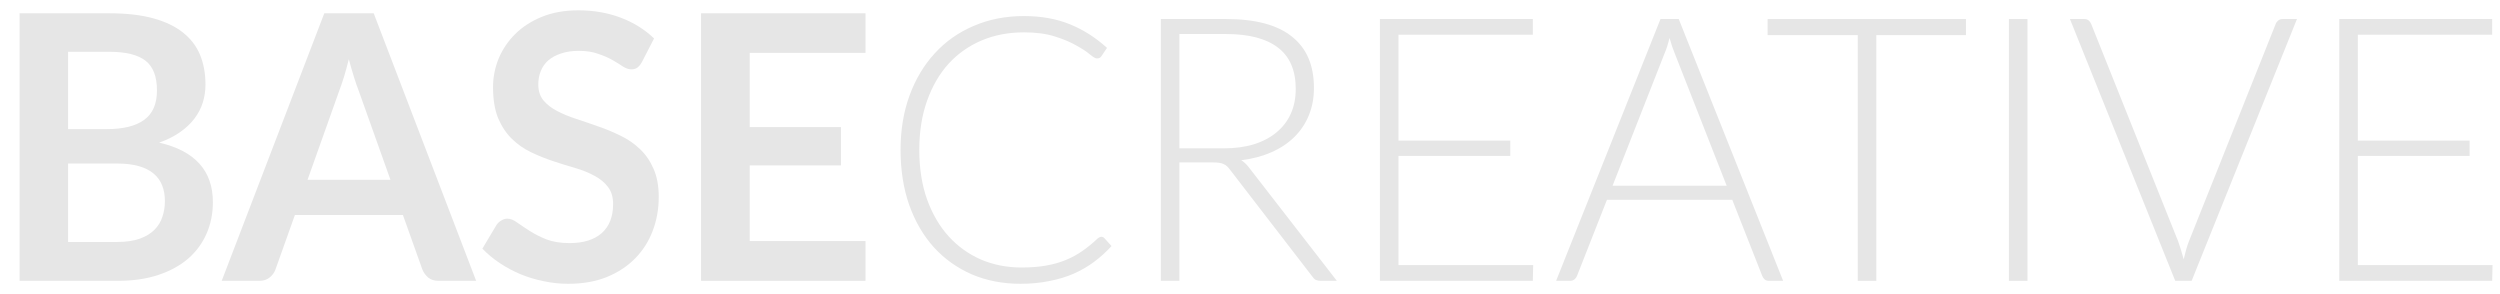 <svg width="85" height="10" viewBox="0 0 85 10" fill="none" xmlns="http://www.w3.org/2000/svg">
<path d="M3.982 8.227C4.289 8.227 4.546 8.189 4.755 8.114C4.963 8.038 5.129 7.938 5.251 7.812C5.378 7.686 5.468 7.539 5.521 7.372C5.578 7.204 5.607 7.026 5.607 6.837C5.607 6.64 5.576 6.464 5.515 6.309C5.454 6.149 5.358 6.015 5.227 5.906C5.096 5.793 4.926 5.707 4.718 5.648C4.514 5.589 4.266 5.56 3.976 5.56H2.315V8.227H3.982ZM2.315 1.761V4.39H3.627C4.191 4.39 4.616 4.285 4.902 4.075C5.192 3.866 5.337 3.532 5.337 3.075C5.337 2.601 5.206 2.264 4.945 2.062C4.683 1.861 4.275 1.761 3.719 1.761H2.315ZM3.719 0.452C4.299 0.452 4.796 0.509 5.208 0.622C5.621 0.735 5.958 0.897 6.22 1.106C6.486 1.316 6.68 1.57 6.802 1.867C6.925 2.165 6.986 2.501 6.986 2.874C6.986 3.088 6.956 3.293 6.894 3.49C6.833 3.683 6.737 3.866 6.606 4.038C6.48 4.205 6.316 4.358 6.116 4.497C5.92 4.635 5.685 4.753 5.411 4.849C6.629 5.13 7.238 5.805 7.238 6.875C7.238 7.26 7.166 7.617 7.023 7.944C6.88 8.271 6.672 8.554 6.398 8.793C6.124 9.028 5.787 9.213 5.386 9.347C4.986 9.481 4.528 9.548 4.013 9.548H0.666V0.452H3.719Z" fill="#E6E6E6"/>
<path d="M13.276 6.114L12.197 3.088C12.144 2.954 12.089 2.794 12.032 2.61C11.975 2.425 11.917 2.226 11.86 2.012C11.807 2.226 11.752 2.427 11.695 2.616C11.637 2.801 11.582 2.962 11.529 3.1L10.456 6.114H13.276ZM16.189 9.548H14.913C14.77 9.548 14.654 9.512 14.564 9.441C14.474 9.366 14.406 9.273 14.361 9.164L13.699 7.309H10.027L9.365 9.164C9.332 9.261 9.269 9.349 9.175 9.429C9.081 9.508 8.964 9.548 8.825 9.548H7.538L11.026 0.452H12.706L16.189 9.548Z" fill="#E6E6E6"/>
<path d="M21.827 2.106C21.778 2.195 21.725 2.26 21.667 2.301C21.614 2.339 21.547 2.358 21.465 2.358C21.379 2.358 21.285 2.327 21.183 2.264C21.085 2.197 20.966 2.123 20.828 2.044C20.689 1.964 20.525 1.893 20.337 1.83C20.153 1.763 19.934 1.729 19.681 1.729C19.452 1.729 19.252 1.758 19.08 1.817C18.909 1.872 18.764 1.949 18.645 2.05C18.53 2.151 18.445 2.272 18.387 2.415C18.33 2.553 18.302 2.706 18.302 2.874C18.302 3.088 18.359 3.266 18.473 3.409C18.592 3.551 18.747 3.673 18.939 3.773C19.131 3.874 19.35 3.964 19.595 4.044C19.84 4.124 20.092 4.21 20.349 4.302C20.607 4.39 20.858 4.495 21.103 4.616C21.349 4.734 21.567 4.885 21.759 5.069C21.951 5.25 22.105 5.472 22.219 5.736C22.338 6 22.397 6.321 22.397 6.699C22.397 7.11 22.328 7.495 22.189 7.856C22.054 8.212 21.853 8.525 21.588 8.793C21.326 9.057 21.005 9.267 20.625 9.422C20.245 9.573 19.81 9.649 19.319 9.649C19.037 9.649 18.759 9.619 18.486 9.561C18.212 9.506 17.948 9.427 17.695 9.322C17.445 9.217 17.21 9.091 16.99 8.944C16.769 8.797 16.573 8.634 16.401 8.454L16.885 7.642C16.926 7.583 16.979 7.535 17.045 7.497C17.11 7.455 17.18 7.435 17.253 7.435C17.355 7.435 17.466 7.479 17.584 7.567C17.703 7.651 17.844 7.745 18.007 7.85C18.171 7.955 18.361 8.051 18.578 8.139C18.798 8.223 19.062 8.265 19.368 8.265C19.838 8.265 20.202 8.152 20.46 7.925C20.717 7.695 20.846 7.365 20.846 6.938C20.846 6.699 20.787 6.504 20.668 6.353C20.554 6.202 20.4 6.076 20.208 5.975C20.016 5.87 19.797 5.782 19.552 5.711C19.307 5.64 19.058 5.562 18.804 5.478C18.551 5.394 18.302 5.294 18.056 5.176C17.811 5.059 17.593 4.906 17.4 4.717C17.208 4.528 17.053 4.293 16.934 4.013C16.82 3.727 16.763 3.377 16.763 2.962C16.763 2.631 16.826 2.308 16.953 1.993C17.084 1.679 17.272 1.4 17.517 1.157C17.762 0.913 18.065 0.718 18.424 0.572C18.784 0.425 19.197 0.351 19.663 0.351C20.186 0.351 20.668 0.435 21.11 0.603C21.551 0.771 21.927 1.006 22.238 1.308L21.827 2.106Z" fill="#E6E6E6"/>
<path d="M25.491 1.798V4.321H28.593V5.623H25.491V8.196H29.427V9.548H23.836V0.452H29.427V1.798H25.491Z" fill="#E6E6E6"/>
<path d="M37.442 8.051C37.483 8.051 37.518 8.066 37.547 8.095L37.792 8.366C37.612 8.563 37.416 8.741 37.203 8.9C36.995 9.055 36.764 9.19 36.51 9.303C36.261 9.412 35.985 9.496 35.683 9.554C35.384 9.617 35.055 9.649 34.696 9.649C34.095 9.649 33.543 9.542 33.04 9.328C32.542 9.11 32.113 8.804 31.753 8.41C31.393 8.011 31.113 7.531 30.913 6.969C30.717 6.407 30.619 5.782 30.619 5.094C30.619 4.419 30.721 3.803 30.925 3.245C31.13 2.687 31.416 2.209 31.784 1.811C32.151 1.408 32.593 1.098 33.108 0.88C33.623 0.658 34.191 0.546 34.812 0.546C35.405 0.546 35.93 0.641 36.388 0.83C36.846 1.018 37.262 1.285 37.638 1.628L37.448 1.911C37.416 1.962 37.365 1.987 37.295 1.987C37.246 1.987 37.166 1.941 37.056 1.849C36.946 1.756 36.792 1.656 36.596 1.547C36.4 1.433 36.155 1.331 35.861 1.238C35.57 1.146 35.221 1.1 34.812 1.1C34.289 1.1 33.809 1.192 33.371 1.377C32.938 1.561 32.564 1.826 32.249 2.169C31.939 2.513 31.696 2.933 31.52 3.427C31.344 3.922 31.256 4.478 31.256 5.094C31.256 5.724 31.344 6.285 31.52 6.78C31.7 7.275 31.945 7.695 32.256 8.038C32.566 8.378 32.932 8.64 33.353 8.825C33.778 9.005 34.236 9.095 34.726 9.095C35.037 9.095 35.313 9.074 35.554 9.032C35.799 8.99 36.024 8.927 36.228 8.844C36.433 8.76 36.623 8.657 36.798 8.535C36.974 8.414 37.148 8.271 37.32 8.108C37.34 8.091 37.361 8.078 37.381 8.07C37.401 8.057 37.422 8.051 37.442 8.051Z" fill="#E6E6E6"/>
<path d="M41.602 5.044C41.987 5.044 42.33 4.998 42.632 4.906C42.939 4.809 43.196 4.673 43.405 4.497C43.617 4.321 43.779 4.109 43.889 3.862C43.999 3.614 44.055 3.335 44.055 3.025C44.055 2.392 43.852 1.922 43.448 1.616C43.047 1.31 42.461 1.157 41.688 1.157H40.1V5.044H41.602ZM45.453 9.548H44.913C44.843 9.548 44.784 9.538 44.735 9.517C44.69 9.492 44.647 9.447 44.606 9.385L41.823 5.774C41.79 5.728 41.756 5.688 41.719 5.654C41.686 5.621 41.647 5.596 41.602 5.579C41.562 5.558 41.51 5.543 41.449 5.535C41.392 5.526 41.32 5.522 41.234 5.522H40.1V9.548H39.469V0.647H41.688C42.685 0.647 43.431 0.846 43.926 1.245C44.425 1.639 44.674 2.22 44.674 2.987C44.674 3.327 44.617 3.637 44.502 3.918C44.388 4.199 44.222 4.447 44.006 4.66C43.793 4.87 43.534 5.042 43.227 5.176C42.925 5.31 42.583 5.401 42.203 5.447C42.301 5.51 42.389 5.594 42.467 5.698L45.453 9.548Z" fill="#E6E6E6"/>
<path d="M52.128 9.013L52.116 9.548H46.917V0.647H52.116V1.182H47.548V4.78H51.349V5.302H47.548V9.013H52.128Z" fill="#E6E6E6"/>
<path d="M58.707 6.315L56.942 1.817C56.88 1.67 56.821 1.494 56.764 1.289C56.739 1.389 56.713 1.486 56.684 1.578C56.656 1.666 56.625 1.748 56.592 1.823L54.827 6.315H58.707ZM60.626 9.548H60.142C60.085 9.548 60.038 9.533 60.001 9.504C59.964 9.471 59.935 9.429 59.915 9.378L58.897 6.793H54.636L53.619 9.378C53.602 9.424 53.574 9.464 53.533 9.498C53.492 9.531 53.443 9.548 53.386 9.548H52.908L56.457 0.647H57.077L60.626 9.548Z" fill="#E6E6E6"/>
<path d="M66.842 1.194H63.795V9.548H63.164V1.194H60.099V0.647H66.842V1.194Z" fill="#E6E6E6"/>
<path d="M68.934 9.548H68.303V0.647H68.934V9.548Z" fill="#E6E6E6"/>
<path d="M78.097 0.647L74.516 9.548H73.958L70.378 0.647H70.874C70.932 0.647 70.979 0.664 71.016 0.697C71.052 0.727 71.081 0.767 71.101 0.817L74.056 8.202C74.089 8.294 74.122 8.393 74.154 8.498C74.187 8.602 74.218 8.709 74.246 8.818C74.271 8.709 74.298 8.602 74.326 8.498C74.355 8.393 74.388 8.294 74.424 8.202L77.373 0.817C77.389 0.771 77.418 0.731 77.459 0.697C77.5 0.664 77.549 0.647 77.606 0.647H78.097Z" fill="#E6E6E6"/>
<path d="M84.746 9.013L84.734 9.548H79.535V0.647H84.734V1.182H80.166V4.78H83.967V5.302H80.166V9.013H84.746Z" fill="#E6E6E6"/>
</svg>
